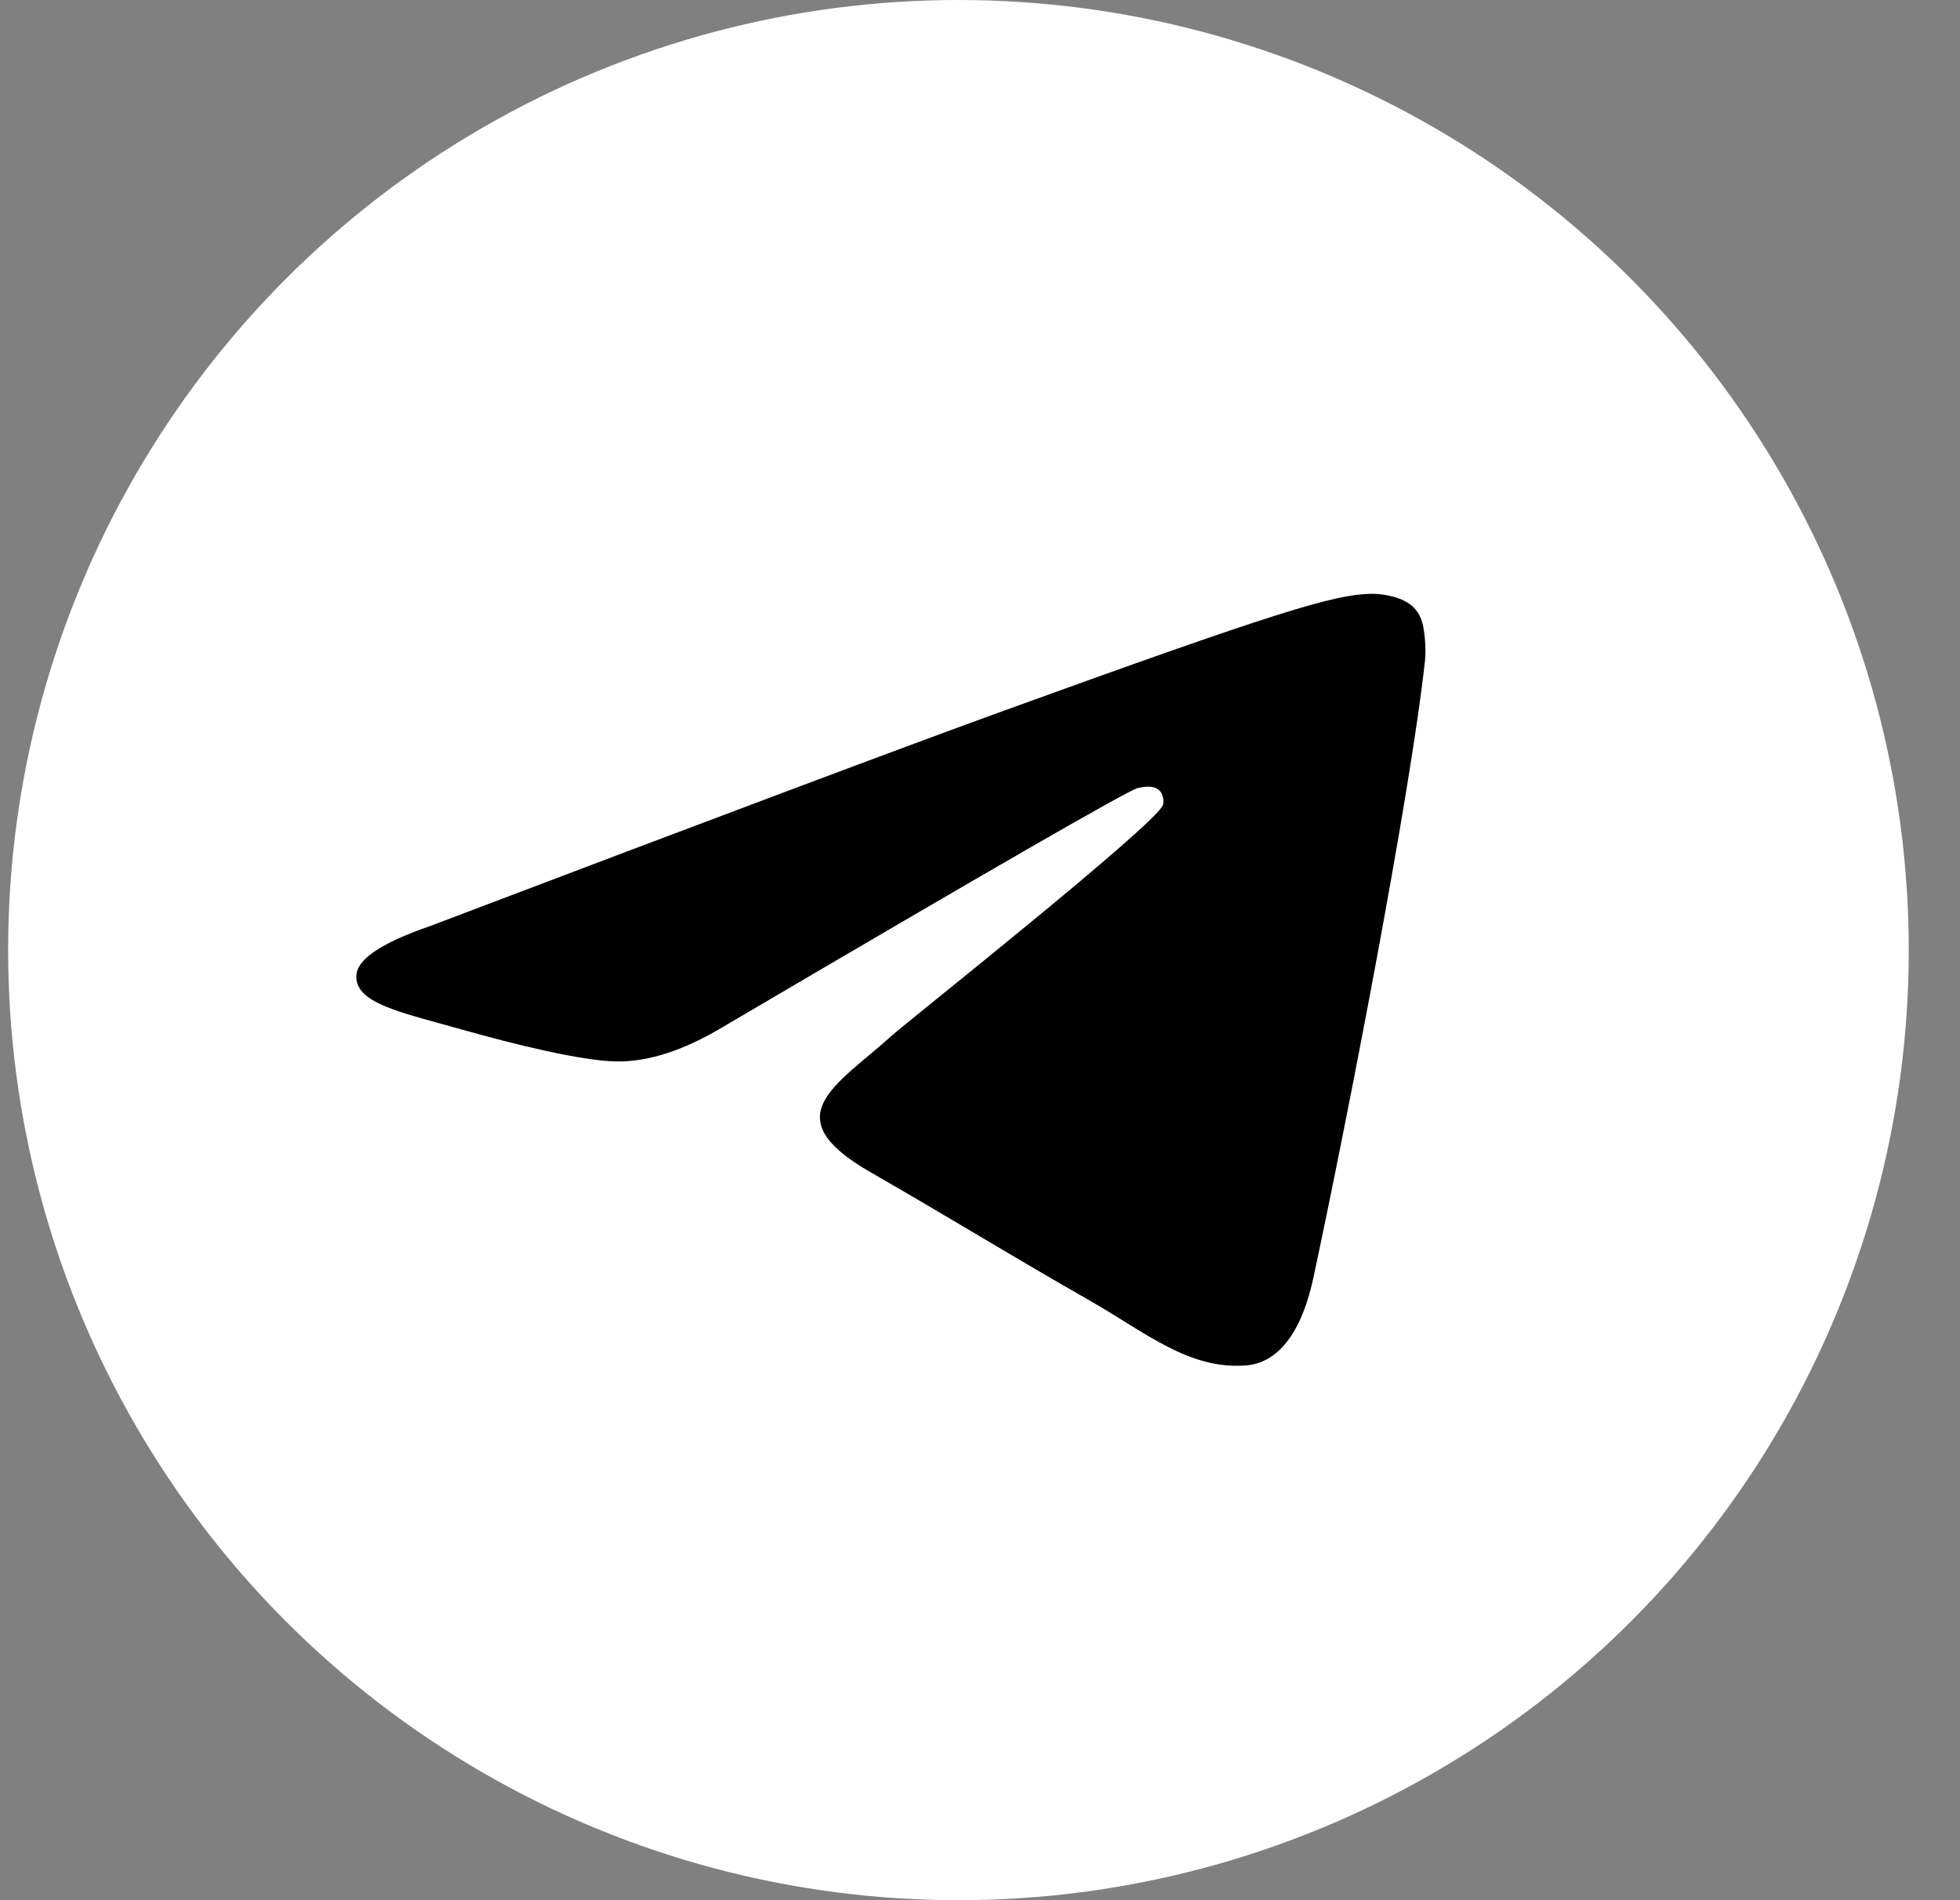 <svg width="33" height="32" viewBox="0 0 33 32" fill="none" xmlns="http://www.w3.org/2000/svg">
<rect x="0" y="0" width="33" height="32" fill="#808080" stroke="none"/>
<circle cx="16.137" cy="16" r="16" fill="white"/>
<path d="M7.237 15.597C12.069 13.762 15.291 12.552 16.903 11.968C21.506 10.3 22.463 10.01 23.086 10C23.223 9.998 23.53 10.028 23.728 10.168C23.896 10.287 23.942 10.447 23.964 10.559C23.986 10.672 24.014 10.928 23.992 11.128C23.743 13.412 22.663 18.955 22.114 21.513C21.882 22.595 21.424 22.958 20.982 22.994C20.019 23.071 19.288 22.439 18.356 21.907C16.897 21.073 16.073 20.555 14.657 19.741C13.021 18.802 14.081 18.285 15.014 17.441C15.258 17.22 19.499 13.858 19.581 13.553C19.591 13.515 19.601 13.373 19.504 13.298C19.407 13.223 19.264 13.249 19.161 13.269C19.014 13.298 16.684 14.64 12.169 17.296C11.508 17.692 10.909 17.885 10.372 17.875C9.78 17.864 8.642 17.583 7.795 17.343C6.757 17.049 5.933 16.894 6.004 16.395C6.042 16.134 6.453 15.868 7.237 15.597Z" fill="black"/>
</svg>
